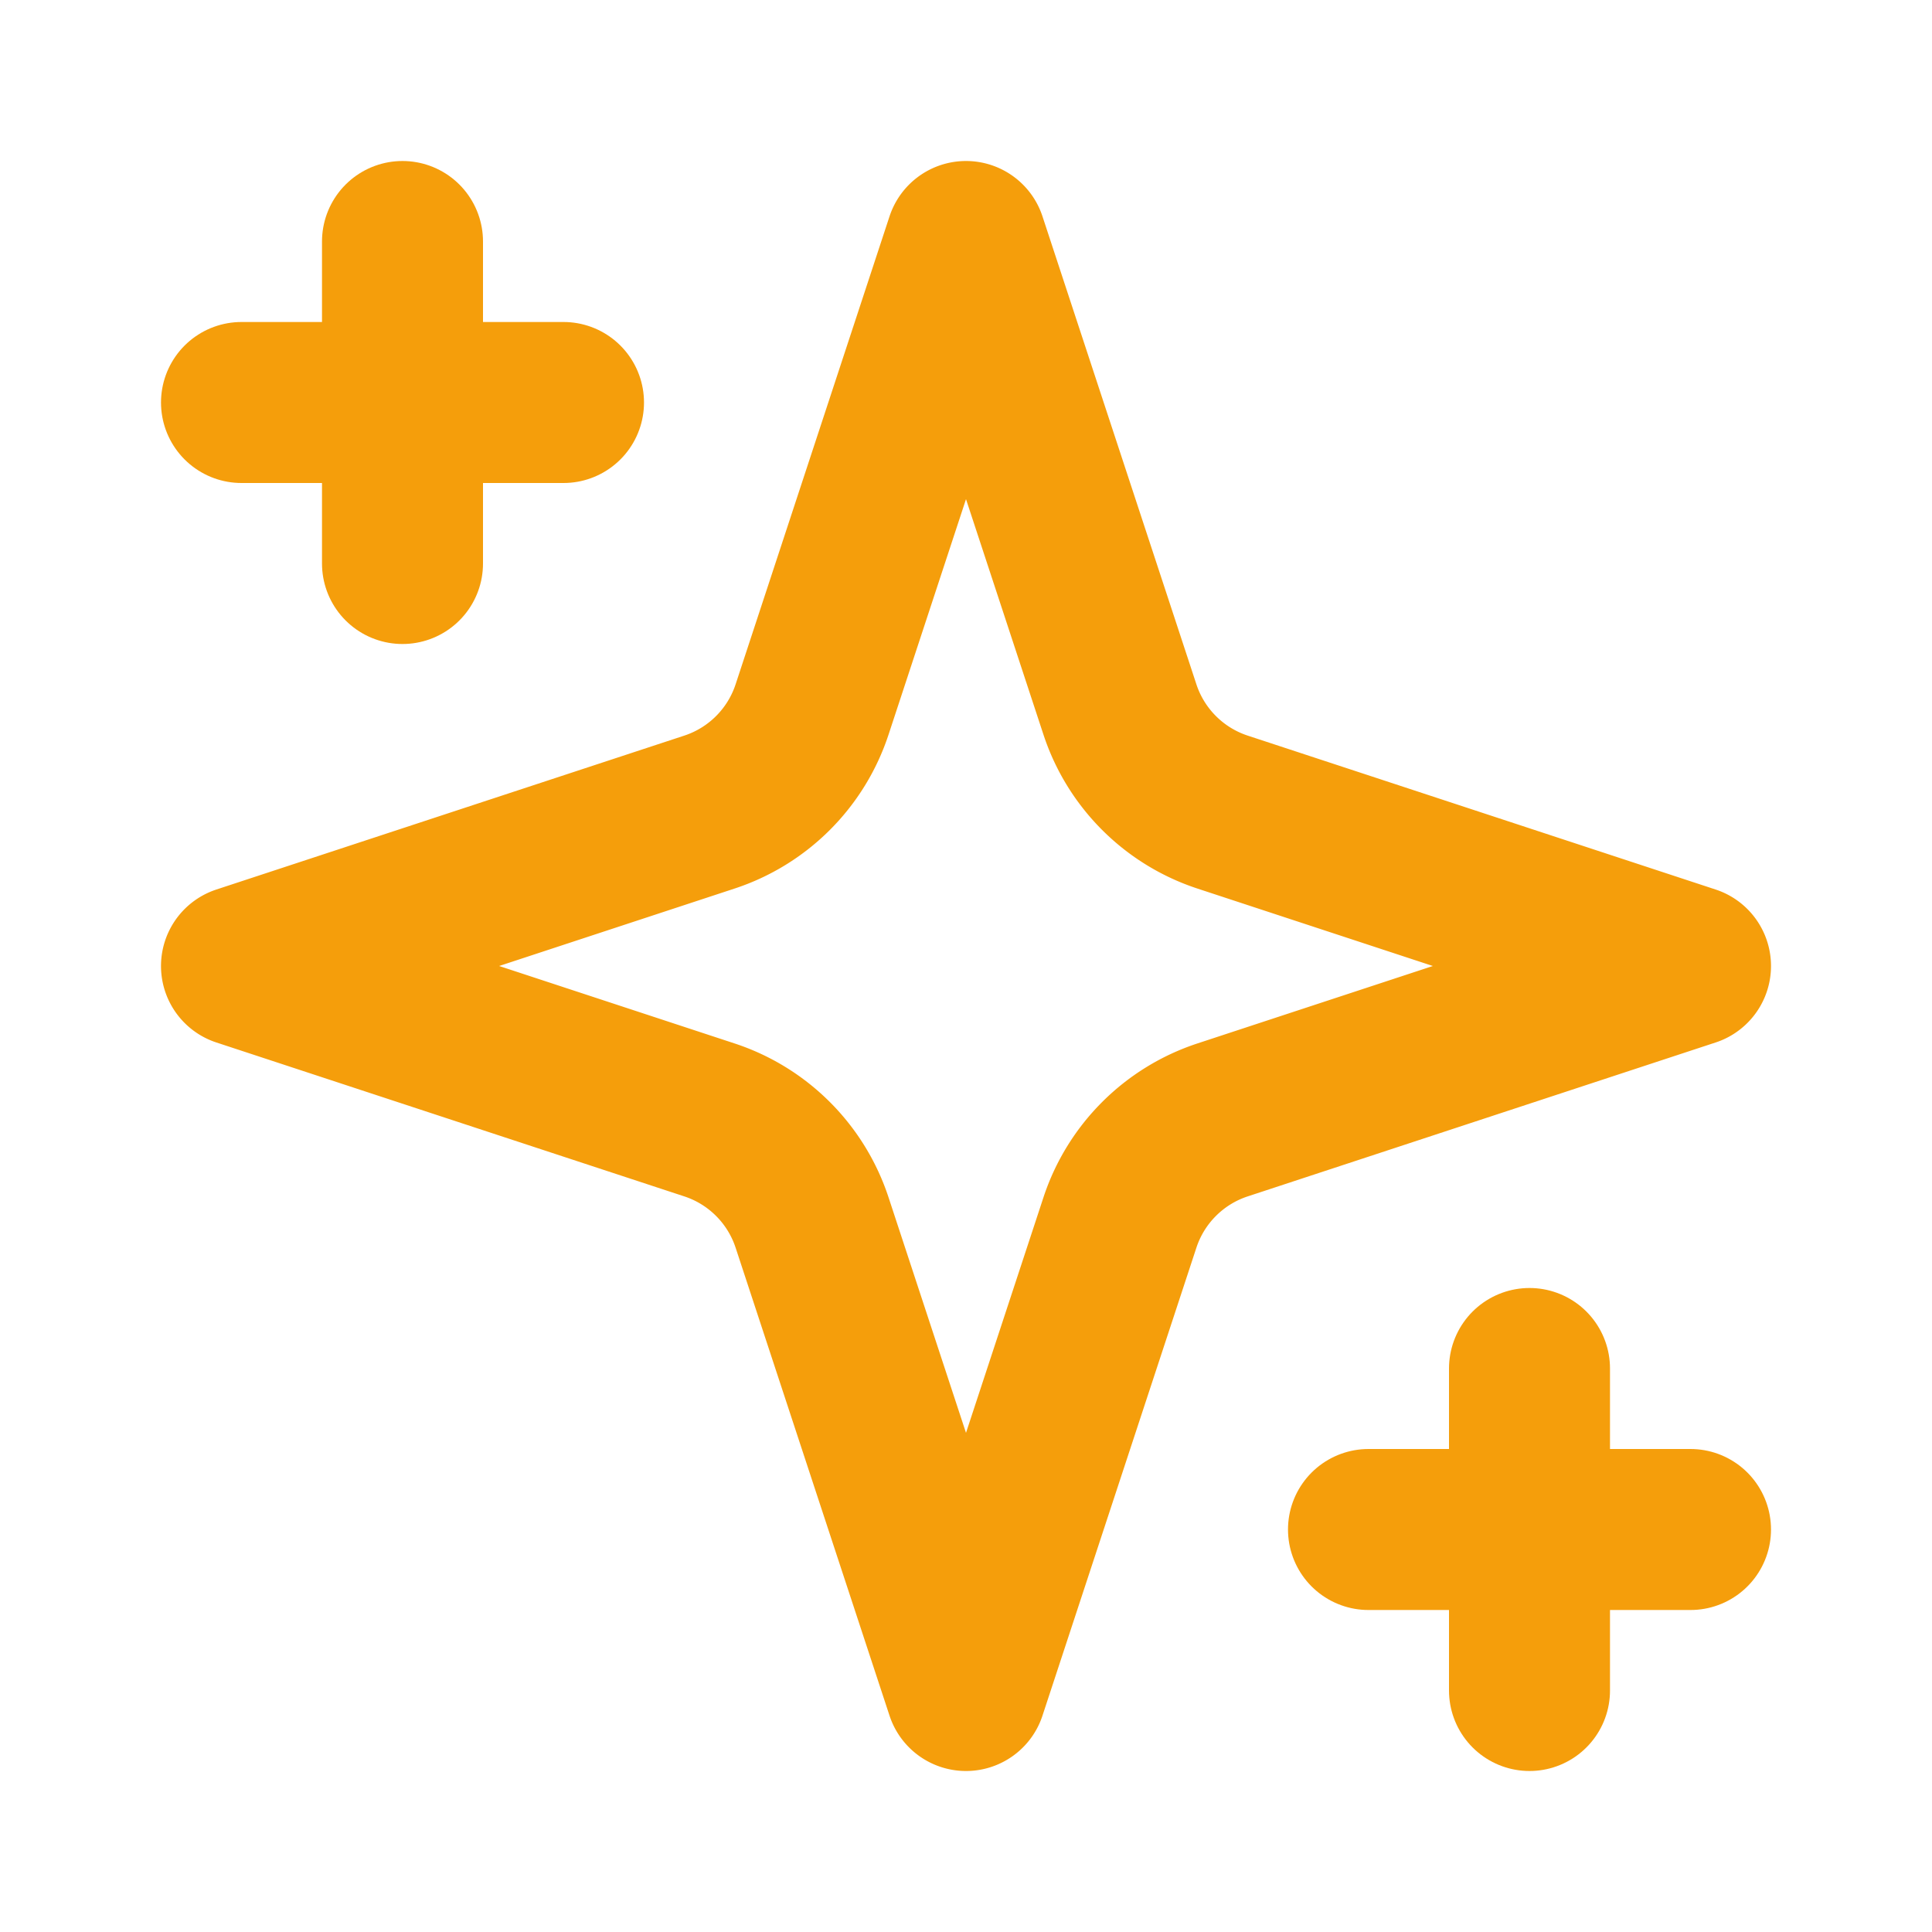 <svg xmlns="http://www.w3.org/2000/svg" width="24" height="24" viewBox="0 0 24 24" fill="none" stroke="#F59E0B" stroke-width="2" stroke-linecap="round" stroke-linejoin="round">
  <path d="m12 3-1.912 5.813a2 2 0 0 1-1.275 1.275L3 12l5.813 1.912a2 2 0 0 1 1.275 1.275L12 21l1.912-5.813a2 2 0 0 1 1.275-1.275L21 12l-5.813-1.912a2 2 0 0 1-1.275-1.275L12 3Z"/>
  <path d="M5 3v4"/>
  <path d="M19 17v4"/>
  <path d="M3 5h4"/>
  <path d="M17 19h4"/>
</svg>